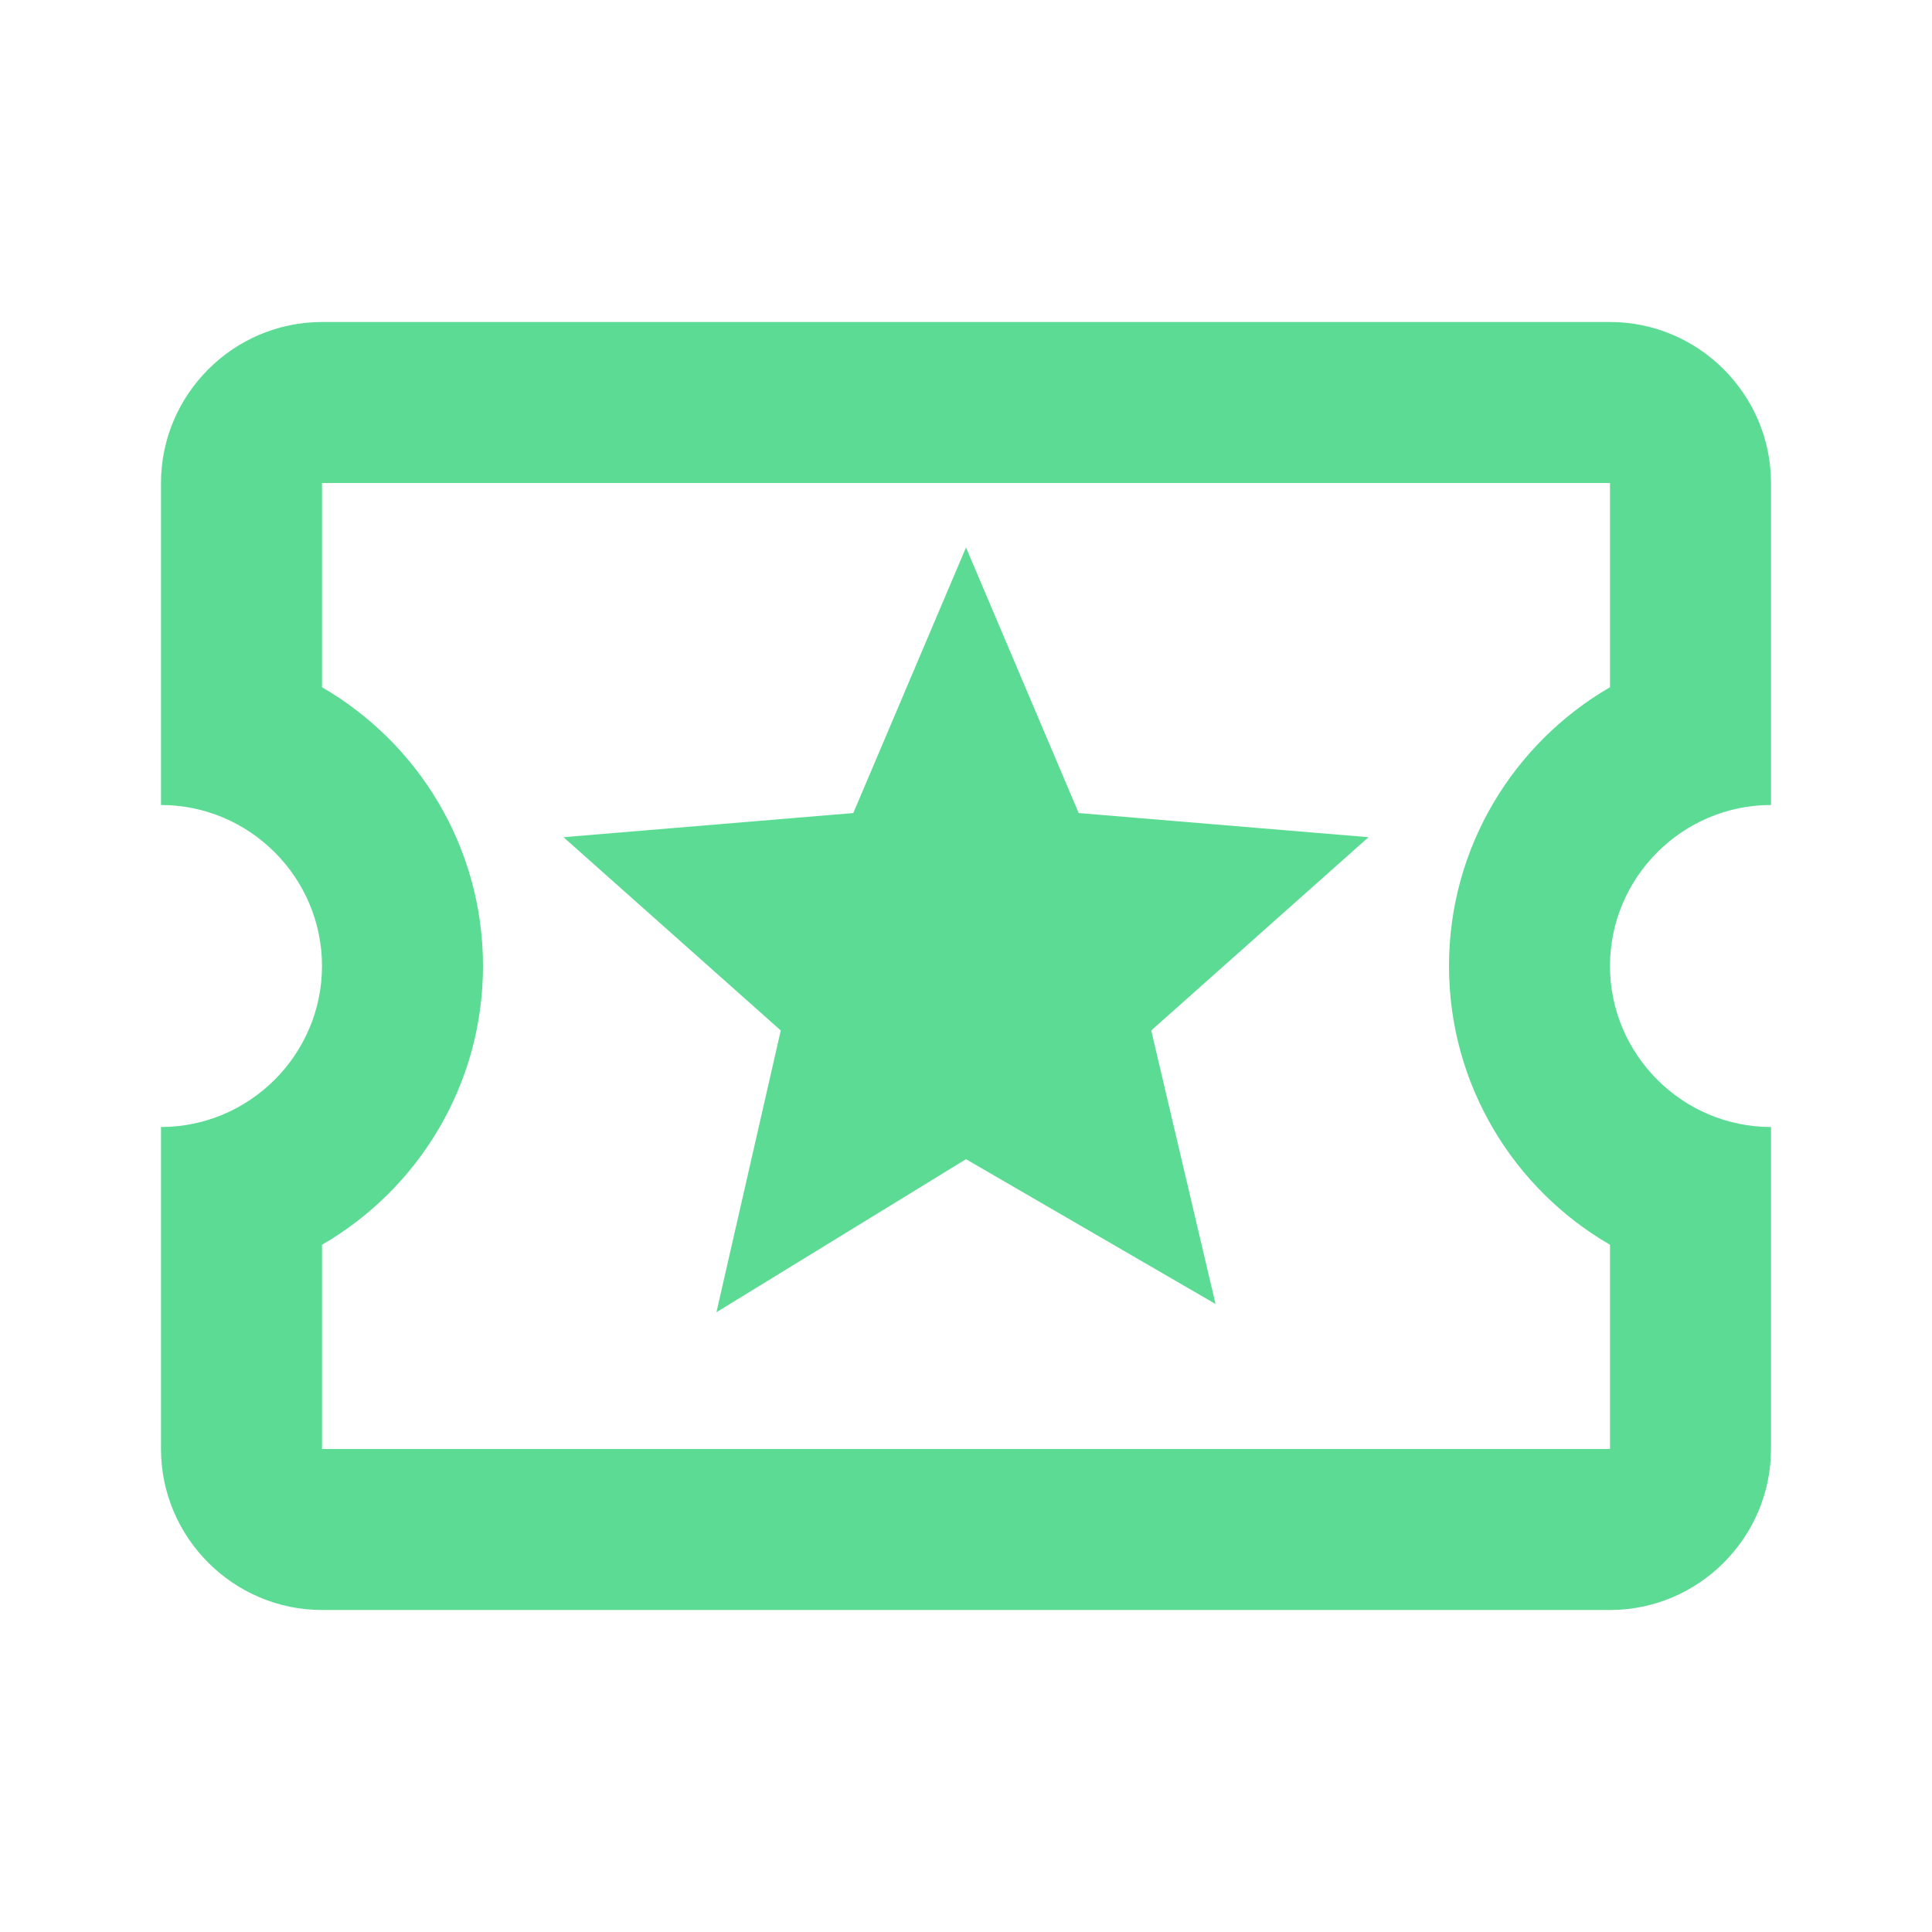 ﻿<?xml version="1.0" encoding="utf-8"?>
<svg xmlns="http://www.w3.org/2000/svg" viewBox="0 0 24 24" width="96" height="96">
  <path d="M4 4C2.9 4 2 4.9 2 6L2 10C3.1 10 4 10.9 4 12C4 13.1 3.1 14 2 14L2 18C2 19.1 2.9 20 4 20L20 20C21.1 20 22 19.1 22 18L22 14C20.9 14 20 13.1 20 12C20 10.9 20.9 10 22 10L22 6C22 4.9 21.1 4 20 4L4 4 z M 4 6L20 6L20 8.537C18.805 9.23 18 10.523 18 12C18 13.477 18.805 14.771 20 15.463L20 18L4 18L4 15.463C5.195 14.771 6 13.478 6 12C6 10.522 5.195 9.229 4 8.537L4 6 z M 12 6.801L10.6 10.1L7 10.4L9.699 12.801L8.9 16.301L12 14.4L15.1 16.199L14.301 12.801L17 10.4L13.4 10.1L12 6.801 z" fill="#5CDB94" />
</svg>